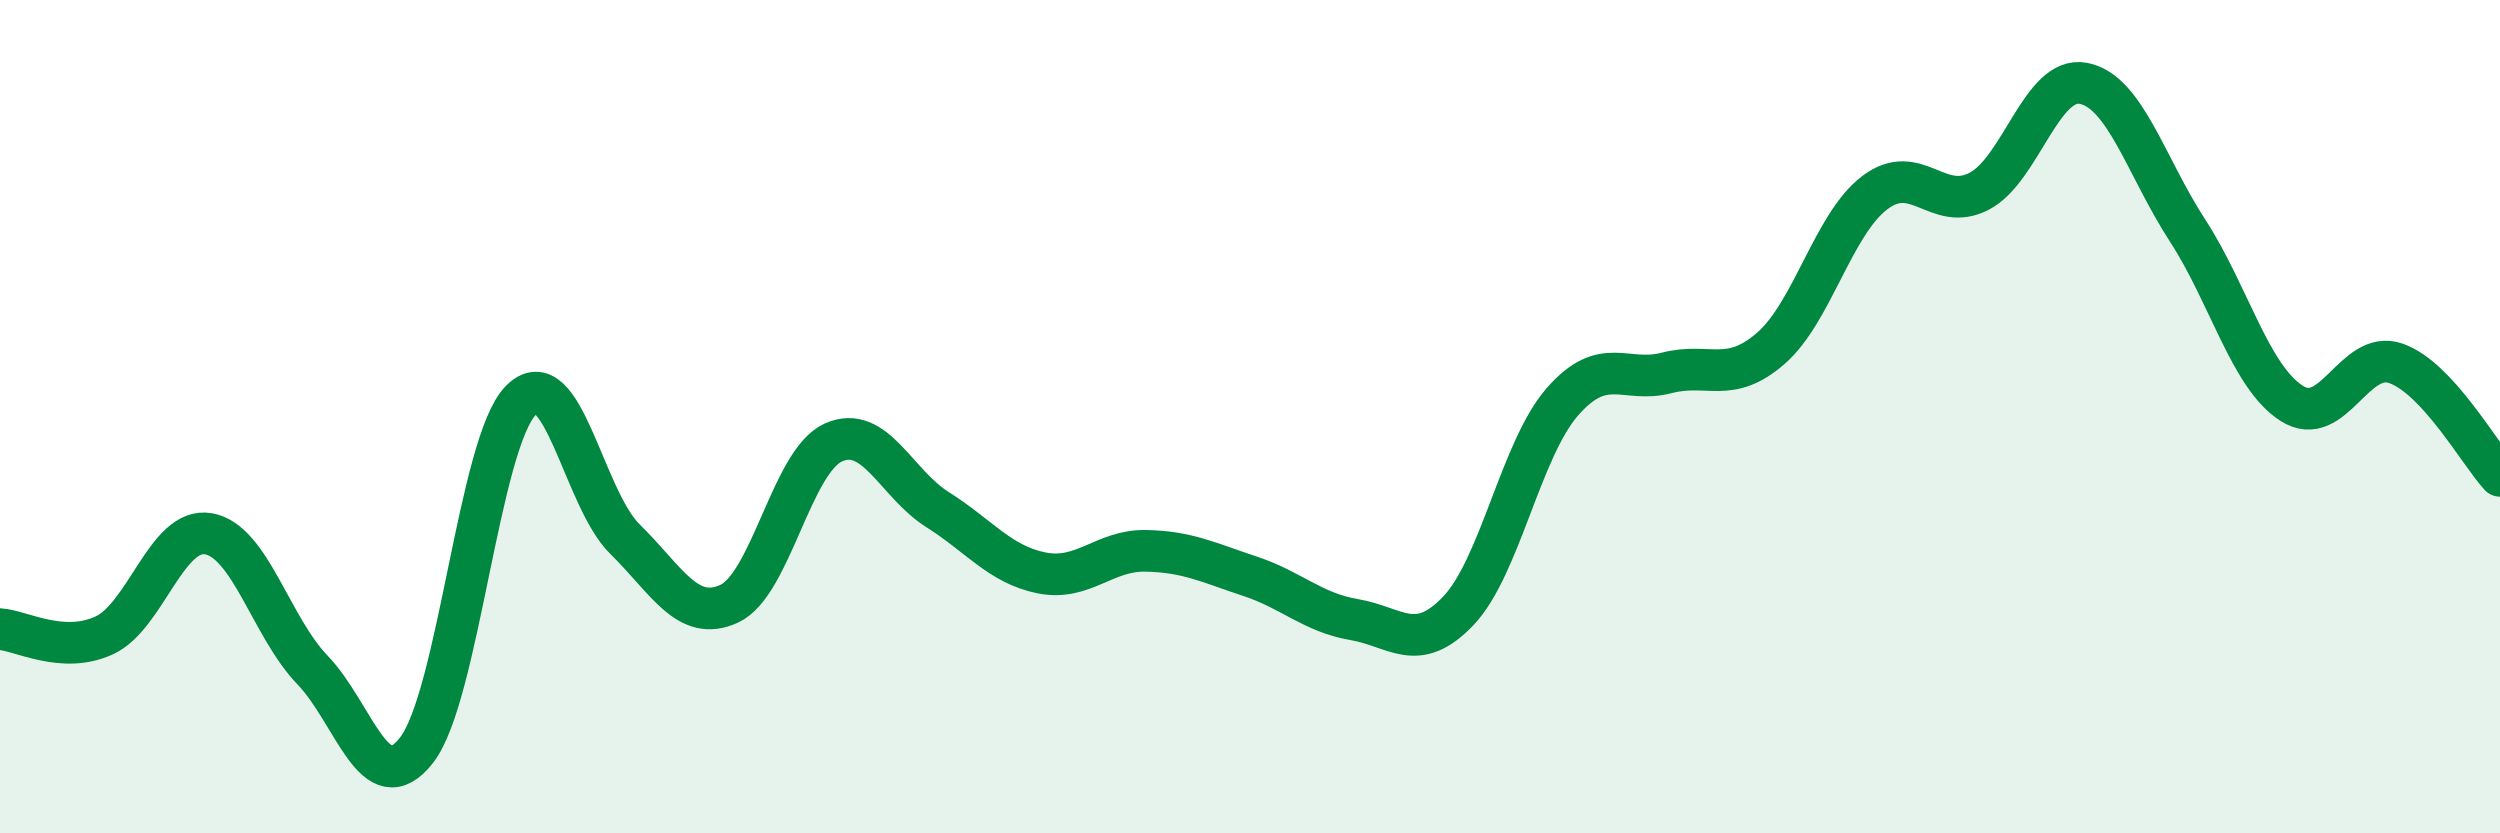 
    <svg width="60" height="20" viewBox="0 0 60 20" xmlns="http://www.w3.org/2000/svg">
      <path
        d="M 0,15.1 C 0.5,15.13 1.5,15.71 2.5,15.25 C 3.5,14.79 4,12.64 5,12.81 C 6,12.98 6.5,15.04 7.5,16.08 C 8.5,17.12 9,19.29 10,18 C 11,16.71 11.5,10.62 12.5,9.61 C 13.5,8.6 14,11.96 15,12.94 C 16,13.92 16.5,14.95 17.5,14.49 C 18.5,14.03 19,11.07 20,10.62 C 21,10.17 21.5,11.6 22.5,12.23 C 23.5,12.86 24,13.55 25,13.75 C 26,13.95 26.5,13.2 27.5,13.22 C 28.5,13.24 29,13.5 30,13.83 C 31,14.16 31.5,14.7 32.5,14.87 C 33.5,15.04 34,15.71 35,14.66 C 36,13.61 36.5,10.78 37.5,9.64 C 38.5,8.5 39,9.21 40,8.95 C 41,8.69 41.5,9.23 42.5,8.36 C 43.5,7.49 44,5.37 45,4.62 C 46,3.87 46.5,5.11 47.5,4.59 C 48.5,4.07 49,1.81 50,2 C 51,2.19 51.5,3.99 52.5,5.53 C 53.5,7.07 54,9.04 55,9.68 C 56,10.32 56.5,8.37 57.5,8.72 C 58.5,9.07 59.5,10.88 60,11.42L60 20L0 20Z"
        fill="#008740"
        opacity="0.1"
        stroke-linecap="round"
        stroke-linejoin="round"
      />
      <path
        d="M 0,15.1 C 0.5,15.13 1.5,15.71 2.5,15.25 C 3.5,14.79 4,12.64 5,12.81 C 6,12.98 6.5,15.04 7.5,16.08 C 8.5,17.12 9,19.29 10,18 C 11,16.71 11.5,10.62 12.5,9.61 C 13.5,8.6 14,11.96 15,12.94 C 16,13.92 16.5,14.95 17.5,14.49 C 18.5,14.03 19,11.07 20,10.62 C 21,10.17 21.5,11.6 22.5,12.23 C 23.5,12.86 24,13.55 25,13.75 C 26,13.95 26.5,13.2 27.5,13.22 C 28.5,13.24 29,13.5 30,13.83 C 31,14.16 31.5,14.7 32.5,14.87 C 33.5,15.04 34,15.71 35,14.66 C 36,13.61 36.5,10.78 37.5,9.64 C 38.5,8.5 39,9.21 40,8.95 C 41,8.69 41.5,9.23 42.5,8.36 C 43.5,7.49 44,5.37 45,4.62 C 46,3.87 46.5,5.11 47.5,4.59 C 48.5,4.07 49,1.81 50,2 C 51,2.19 51.5,3.99 52.5,5.53 C 53.5,7.07 54,9.04 55,9.68 C 56,10.32 56.5,8.37 57.5,8.72 C 58.5,9.07 59.5,10.88 60,11.42"
        stroke="#008740"
        stroke-width="1"
        fill="none"
        stroke-linecap="round"
        stroke-linejoin="round"
      />
    </svg>
  